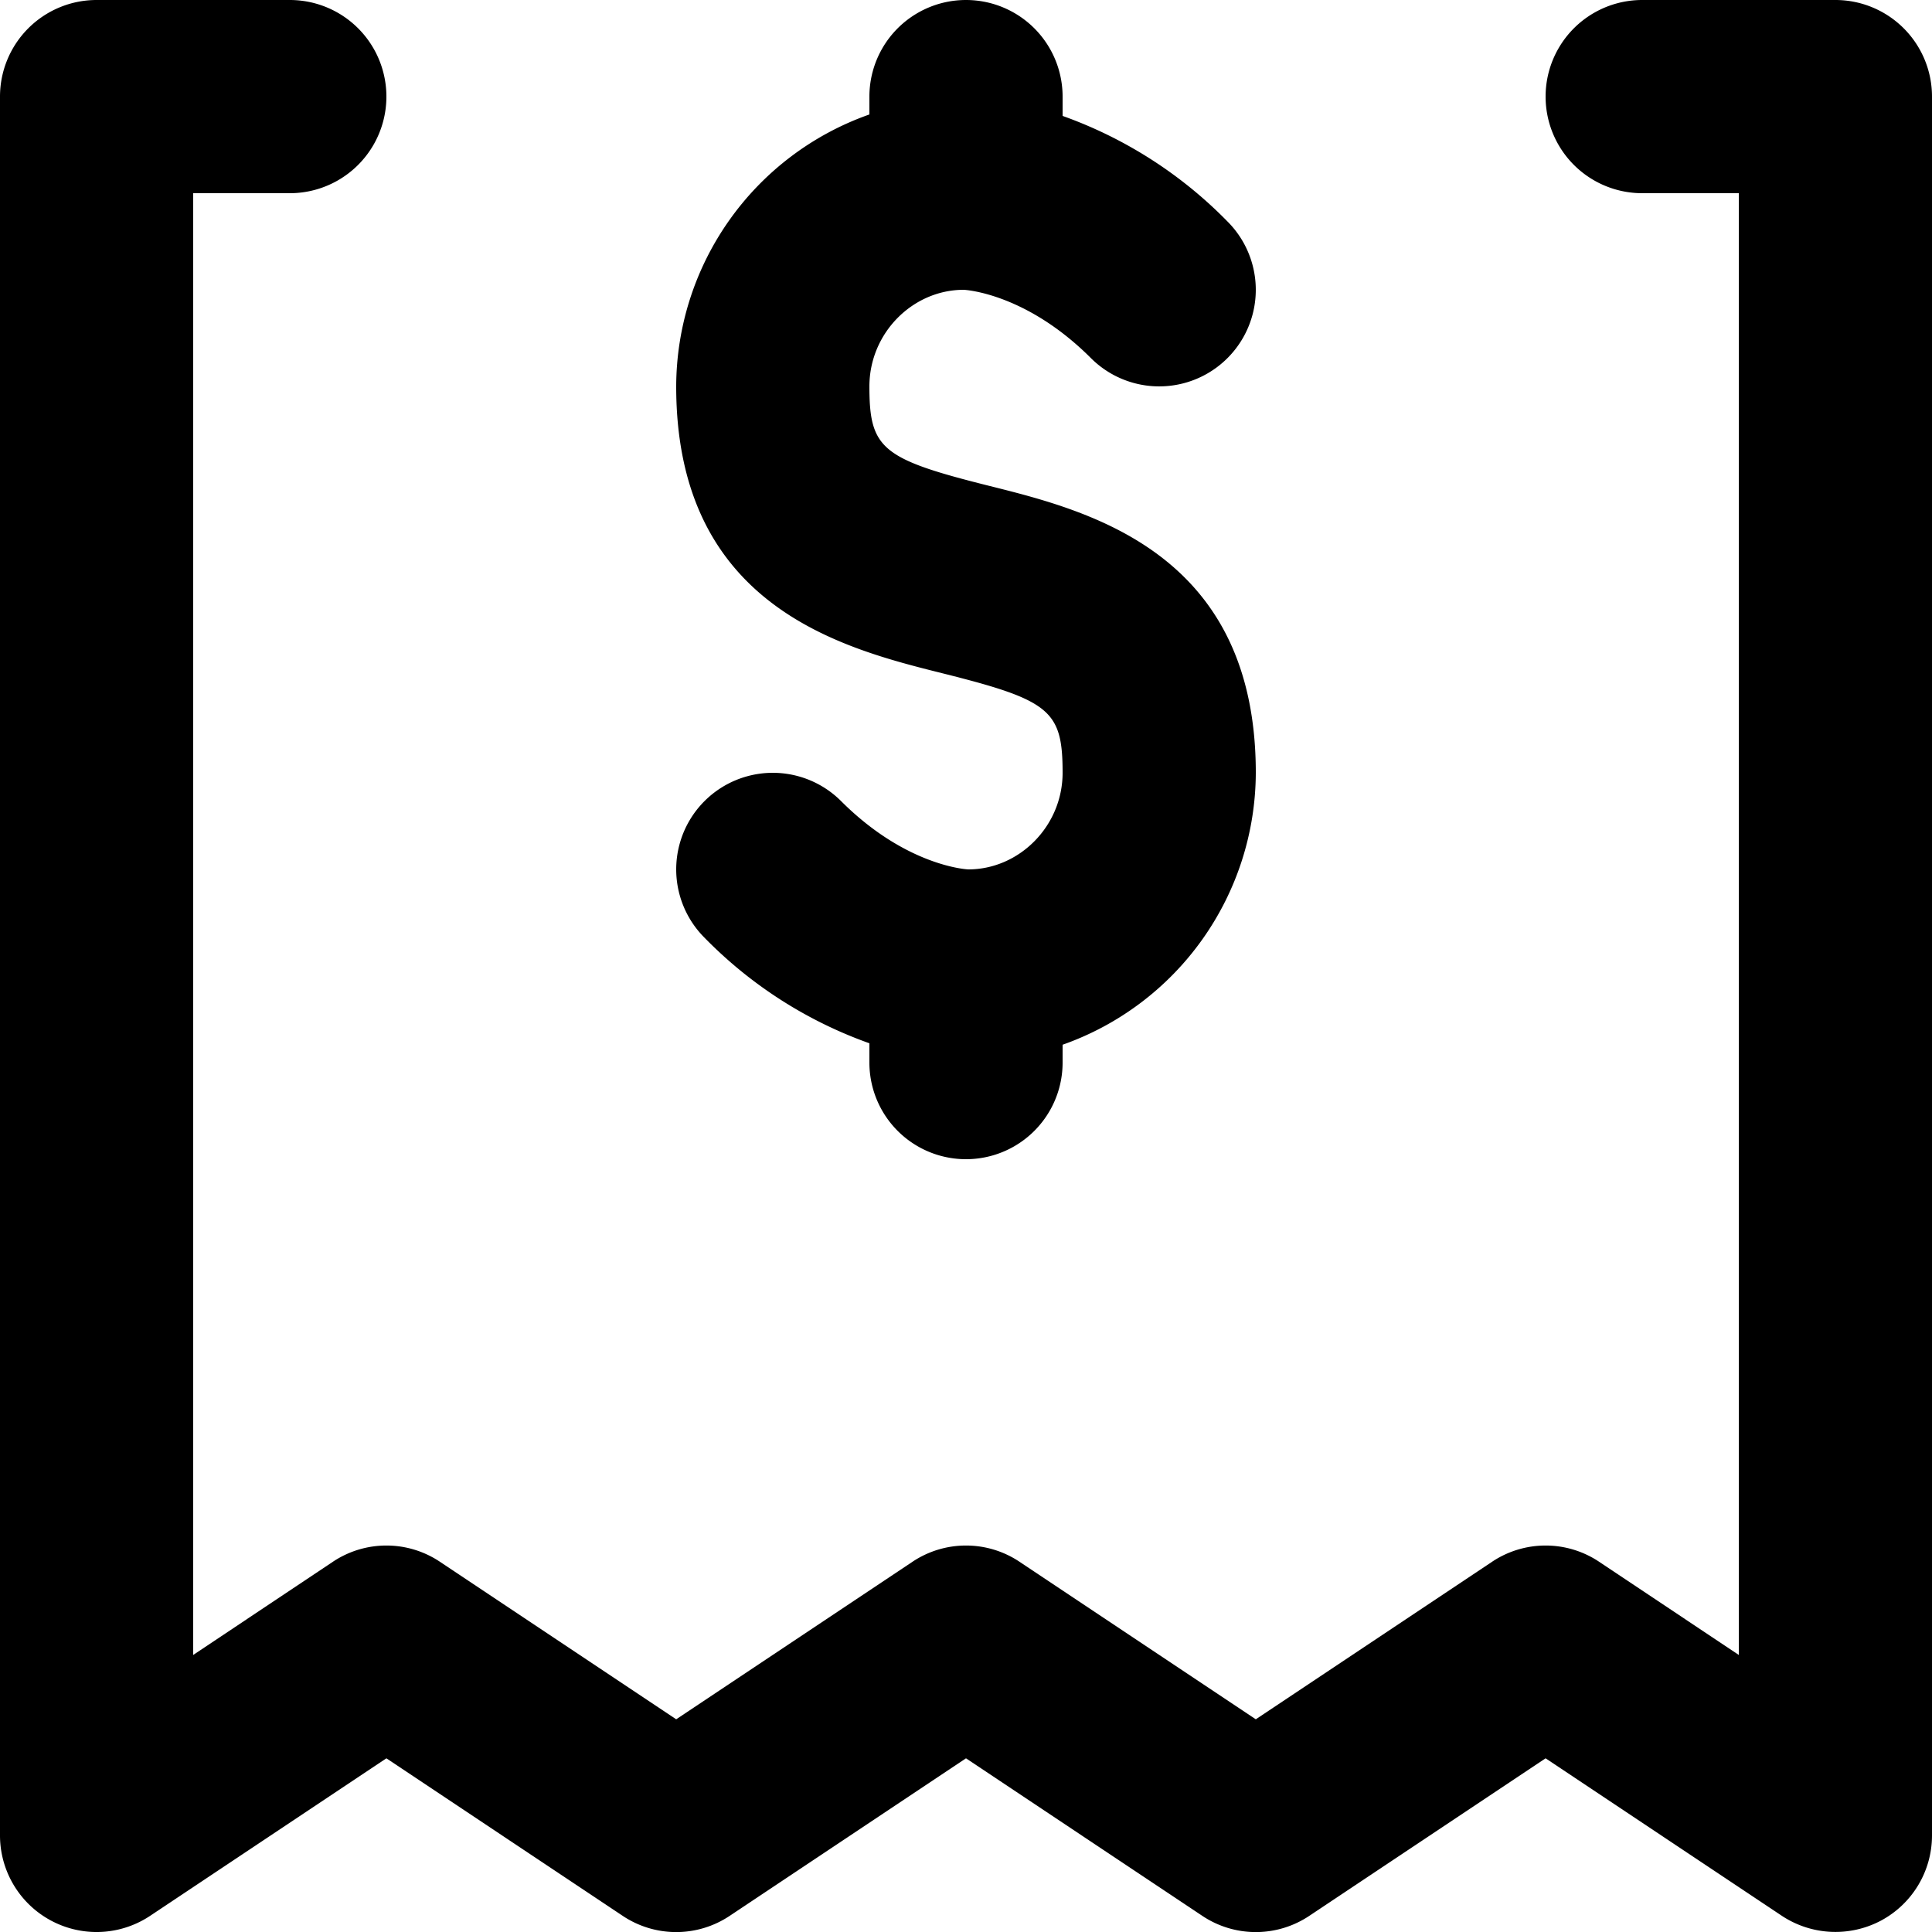 <svg xmlns="http://www.w3.org/2000/svg" viewBox="0 0 20 20"><path d="M17 0a1 1 0 1 0 0 2h1v15.132l-1.445-.964a.997.997 0 0 0-1.11 0L13 17.798l-2.445-1.63a.997.997 0 0 0-1.11 0L7 17.798l-2.445-1.63a.997.997 0 0 0-1.11 0L2 17.132V2h1a1 1 0 1 0 0-2H1a1 1 0 0 0-1 1v18a1 1 0 0 0 1.555.832L4 18.202l2.445 1.63a.997.997 0 0 0 1.11 0L10 18.202l2.445 1.63a.997.997 0 0 0 1.11 0L16 18.202l2.445 1.63a1.006 1.006 0 0 0 1.027.05A1 1 0 0 0 20 19V1a1 1 0 0 0-1-1h-2zm-6.977 9c-.026-.001-.649-.04-1.316-.707a.999.999 0 1 0-1.414 1.414A4.491 4.491 0 0 0 9 10.8v.2a1 1 0 1 0 2 0v-.185A2.995 2.995 0 0 0 13 8c0-2.281-1.727-2.712-2.758-2.97C9.127 4.751 9 4.646 9 4c0-.552.448-1 .976-1 .026.001.65.04 1.317.707a.999.999 0 1 0 1.414-1.414A4.506 4.506 0 0 0 11 1.2V1a1 1 0 1 0-2 0v.185A2.993 2.993 0 0 0 7 4c0 2.281 1.726 2.712 2.757 2.97C10.872 7.249 11 7.354 11 8c0 .552-.449 1-.977 1"/></svg>